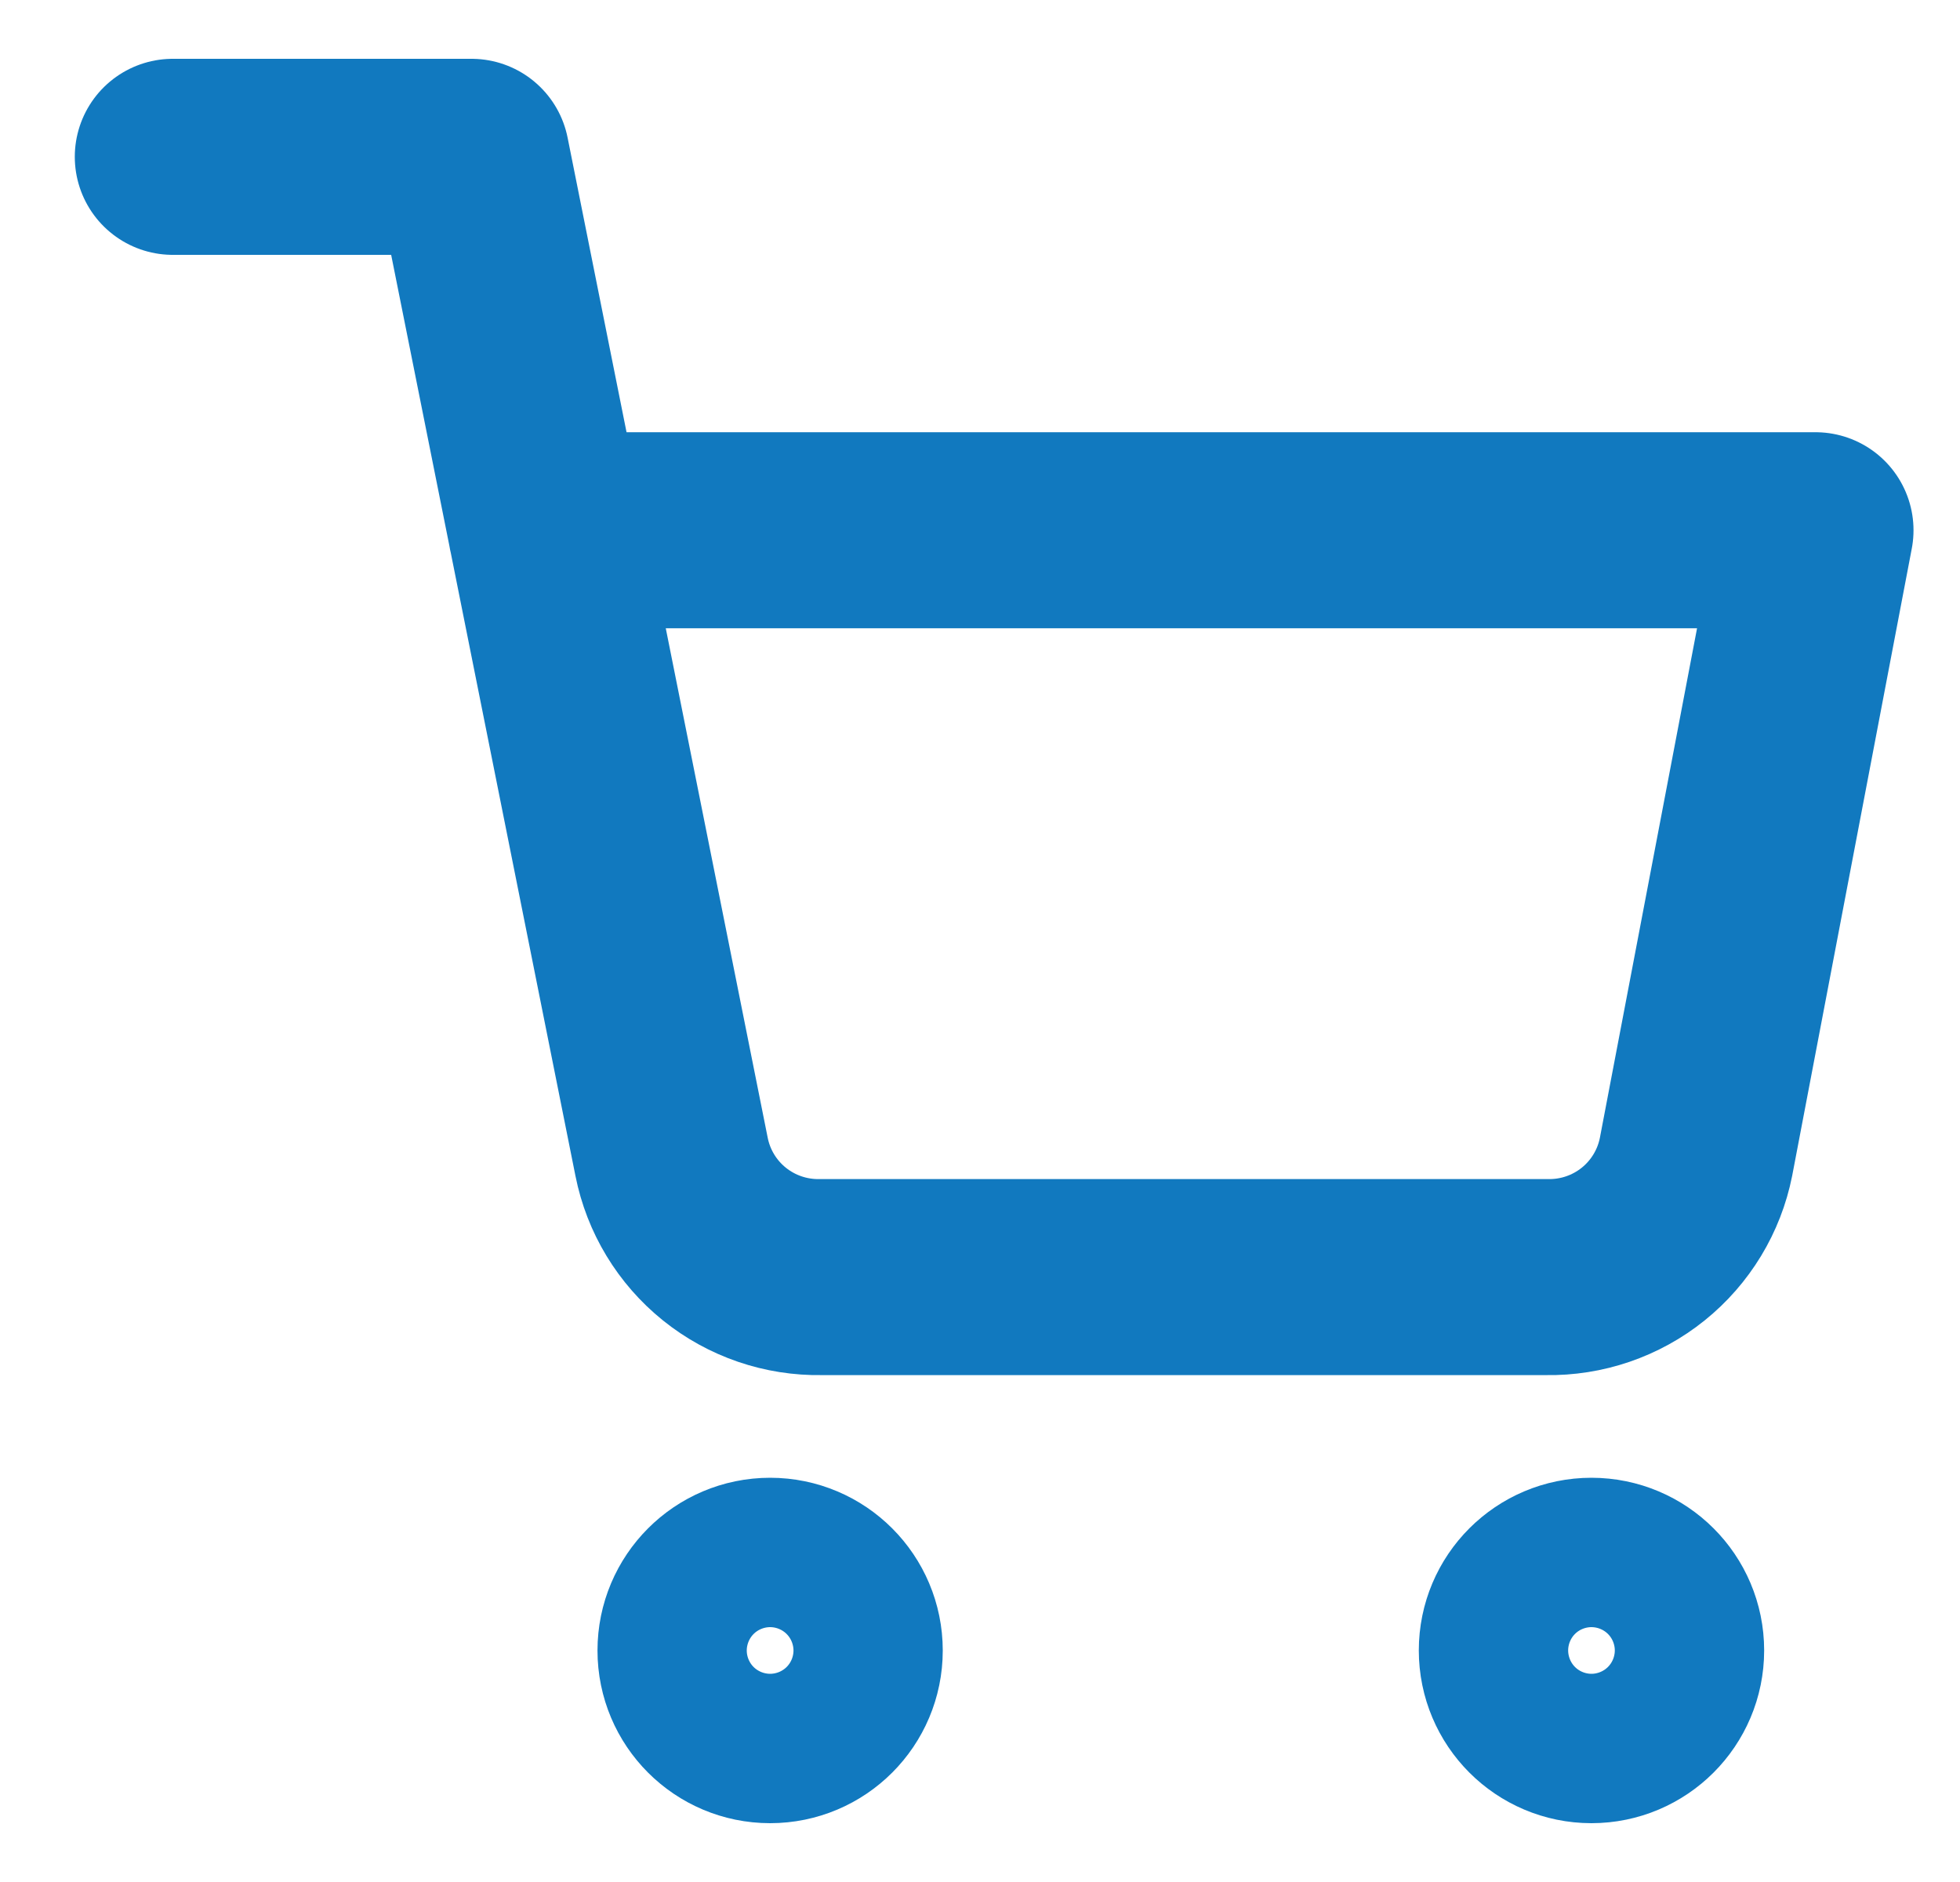 <svg width="25" height="24" viewBox="0 0 25 24" fill="none" xmlns="http://www.w3.org/2000/svg">
<path d="M9.823 22C10.349 22 10.775 21.574 10.775 21.048C10.775 20.522 10.349 20.095 9.823 20.095C9.297 20.095 8.871 20.522 8.871 21.048C8.871 21.574 9.297 22 9.823 22Z" stroke="#1179BF" stroke-width="2.5" stroke-linecap="round" stroke-linejoin="round"/>
<path d="M20.299 22C20.825 22 21.252 21.573 21.252 21.047C21.252 20.521 20.825 20.095 20.299 20.095C19.773 20.095 19.347 20.521 19.347 21.047C19.347 21.573 19.773 22 20.299 22Z" stroke="#1179BF" stroke-width="2.5" stroke-linecap="round" stroke-linejoin="round"/>
<path d="M2.204 2H6.014L8.566 14.752C8.653 15.191 8.892 15.585 9.24 15.865C9.588 16.145 10.024 16.294 10.471 16.286H19.728C20.175 16.294 20.611 16.145 20.959 15.865C21.307 15.585 21.546 15.191 21.633 14.752L23.157 6.762H6.966" stroke="#1179BF" stroke-width="2.5" stroke-linecap="round" stroke-linejoin="round"/>
</svg>
